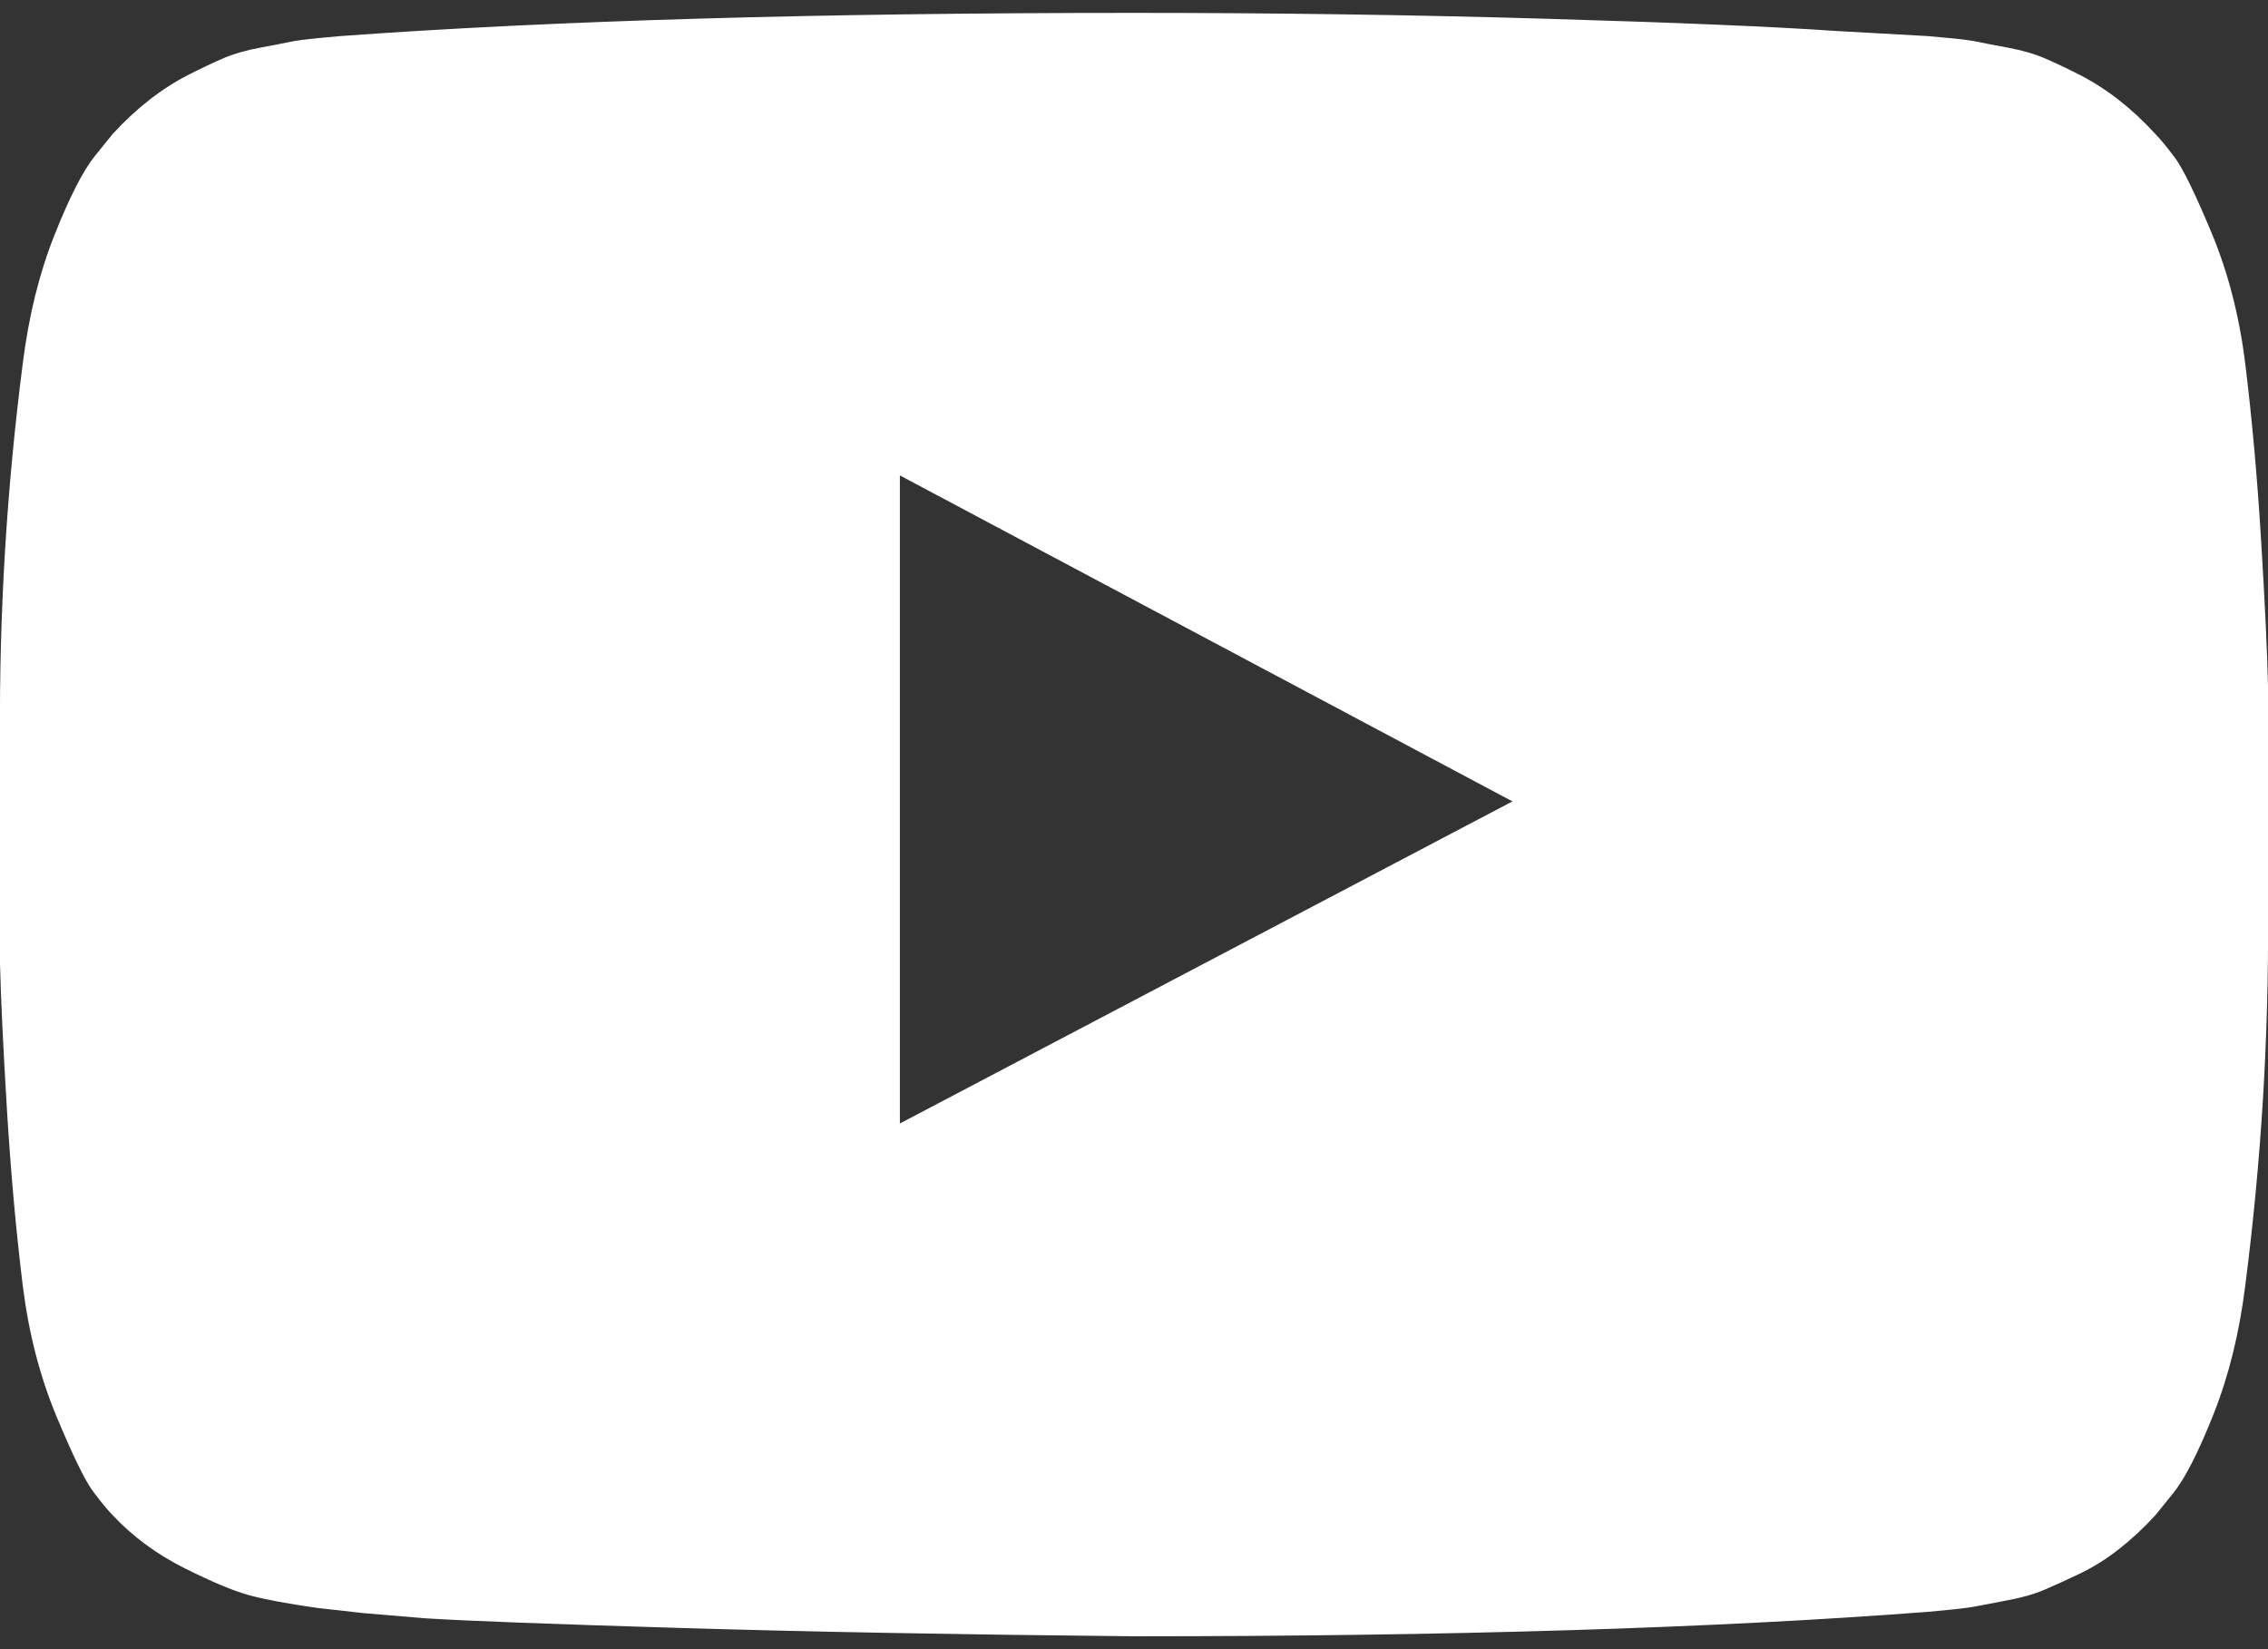 <?xml version="1.0" encoding="UTF-8"?> <svg xmlns="http://www.w3.org/2000/svg" width="44" height="32" viewBox="0 0 44 32" fill="none"><rect x="0" y="0" width="44" height="32" fill="#333333" stroke="none"/><g id="fa:youtube-play" clip-path="url(#clip0_1005_10657)"><path id="Vector" d="M17.458 21.8L29.342 15.55L17.458 9.225V21.8ZM22 0.25C24.75 0.25 27.406 0.288 29.968 0.363C32.53 0.438 34.408 0.517 35.603 0.6L37.395 0.7C37.412 0.7 37.551 0.713 37.813 0.738C38.075 0.763 38.263 0.788 38.377 0.813C38.492 0.838 38.684 0.875 38.955 0.925C39.225 0.975 39.458 1.042 39.654 1.125C39.851 1.209 40.08 1.317 40.342 1.45C40.604 1.584 40.857 1.746 41.103 1.938C41.349 2.13 41.586 2.35 41.815 2.6C41.913 2.7 42.04 2.855 42.196 3.063C42.351 3.271 42.588 3.759 42.908 4.525C43.227 5.292 43.444 6.134 43.558 7.05C43.689 8.117 43.791 9.255 43.865 10.463C43.939 11.671 43.984 12.617 44 13.3V17.701C44.017 20.117 43.869 22.534 43.558 24.951C43.444 25.867 43.239 26.696 42.944 27.438C42.65 28.18 42.388 28.692 42.159 28.976L41.815 29.401C41.586 29.651 41.349 29.871 41.103 30.063C40.857 30.255 40.604 30.413 40.342 30.538C40.08 30.663 39.851 30.767 39.654 30.851C39.458 30.934 39.225 31 38.955 31.05C38.684 31.101 38.488 31.138 38.365 31.163C38.242 31.188 38.054 31.213 37.8 31.238C37.547 31.263 37.412 31.276 37.395 31.276C33.287 31.592 28.155 31.75 22 31.75C18.612 31.717 15.669 31.663 13.173 31.588C10.677 31.513 9.036 31.451 8.25 31.401L7.047 31.3L6.163 31.201C5.574 31.117 5.128 31.034 4.825 30.951C4.522 30.867 4.105 30.692 3.573 30.425C3.041 30.159 2.578 29.817 2.186 29.401C2.087 29.3 1.96 29.146 1.805 28.938C1.649 28.73 1.412 28.242 1.093 27.476C0.774 26.709 0.557 25.867 0.442 24.951C0.311 23.884 0.209 22.746 0.135 21.538C0.062 20.33 0.017 19.384 0 18.701V14.3C-0.016 11.884 0.131 9.467 0.442 7.05C0.557 6.134 0.761 5.305 1.056 4.563C1.351 3.821 1.613 3.309 1.842 3.025L2.186 2.6C2.415 2.35 2.652 2.13 2.898 1.938C3.143 1.746 3.397 1.584 3.659 1.45C3.921 1.317 4.15 1.209 4.346 1.125C4.543 1.042 4.776 0.975 5.046 0.925C5.316 0.875 5.508 0.838 5.623 0.813C5.738 0.788 5.926 0.763 6.188 0.738C6.45 0.713 6.589 0.7 6.605 0.7C10.714 0.4 15.845 0.25 22 0.25Z" fill="white"></path></g><defs><clipPath id="clip0_1005_10657"><rect width="44" height="32" fill="white" transform="translate(0 0)"></rect></clipPath></defs></svg> 